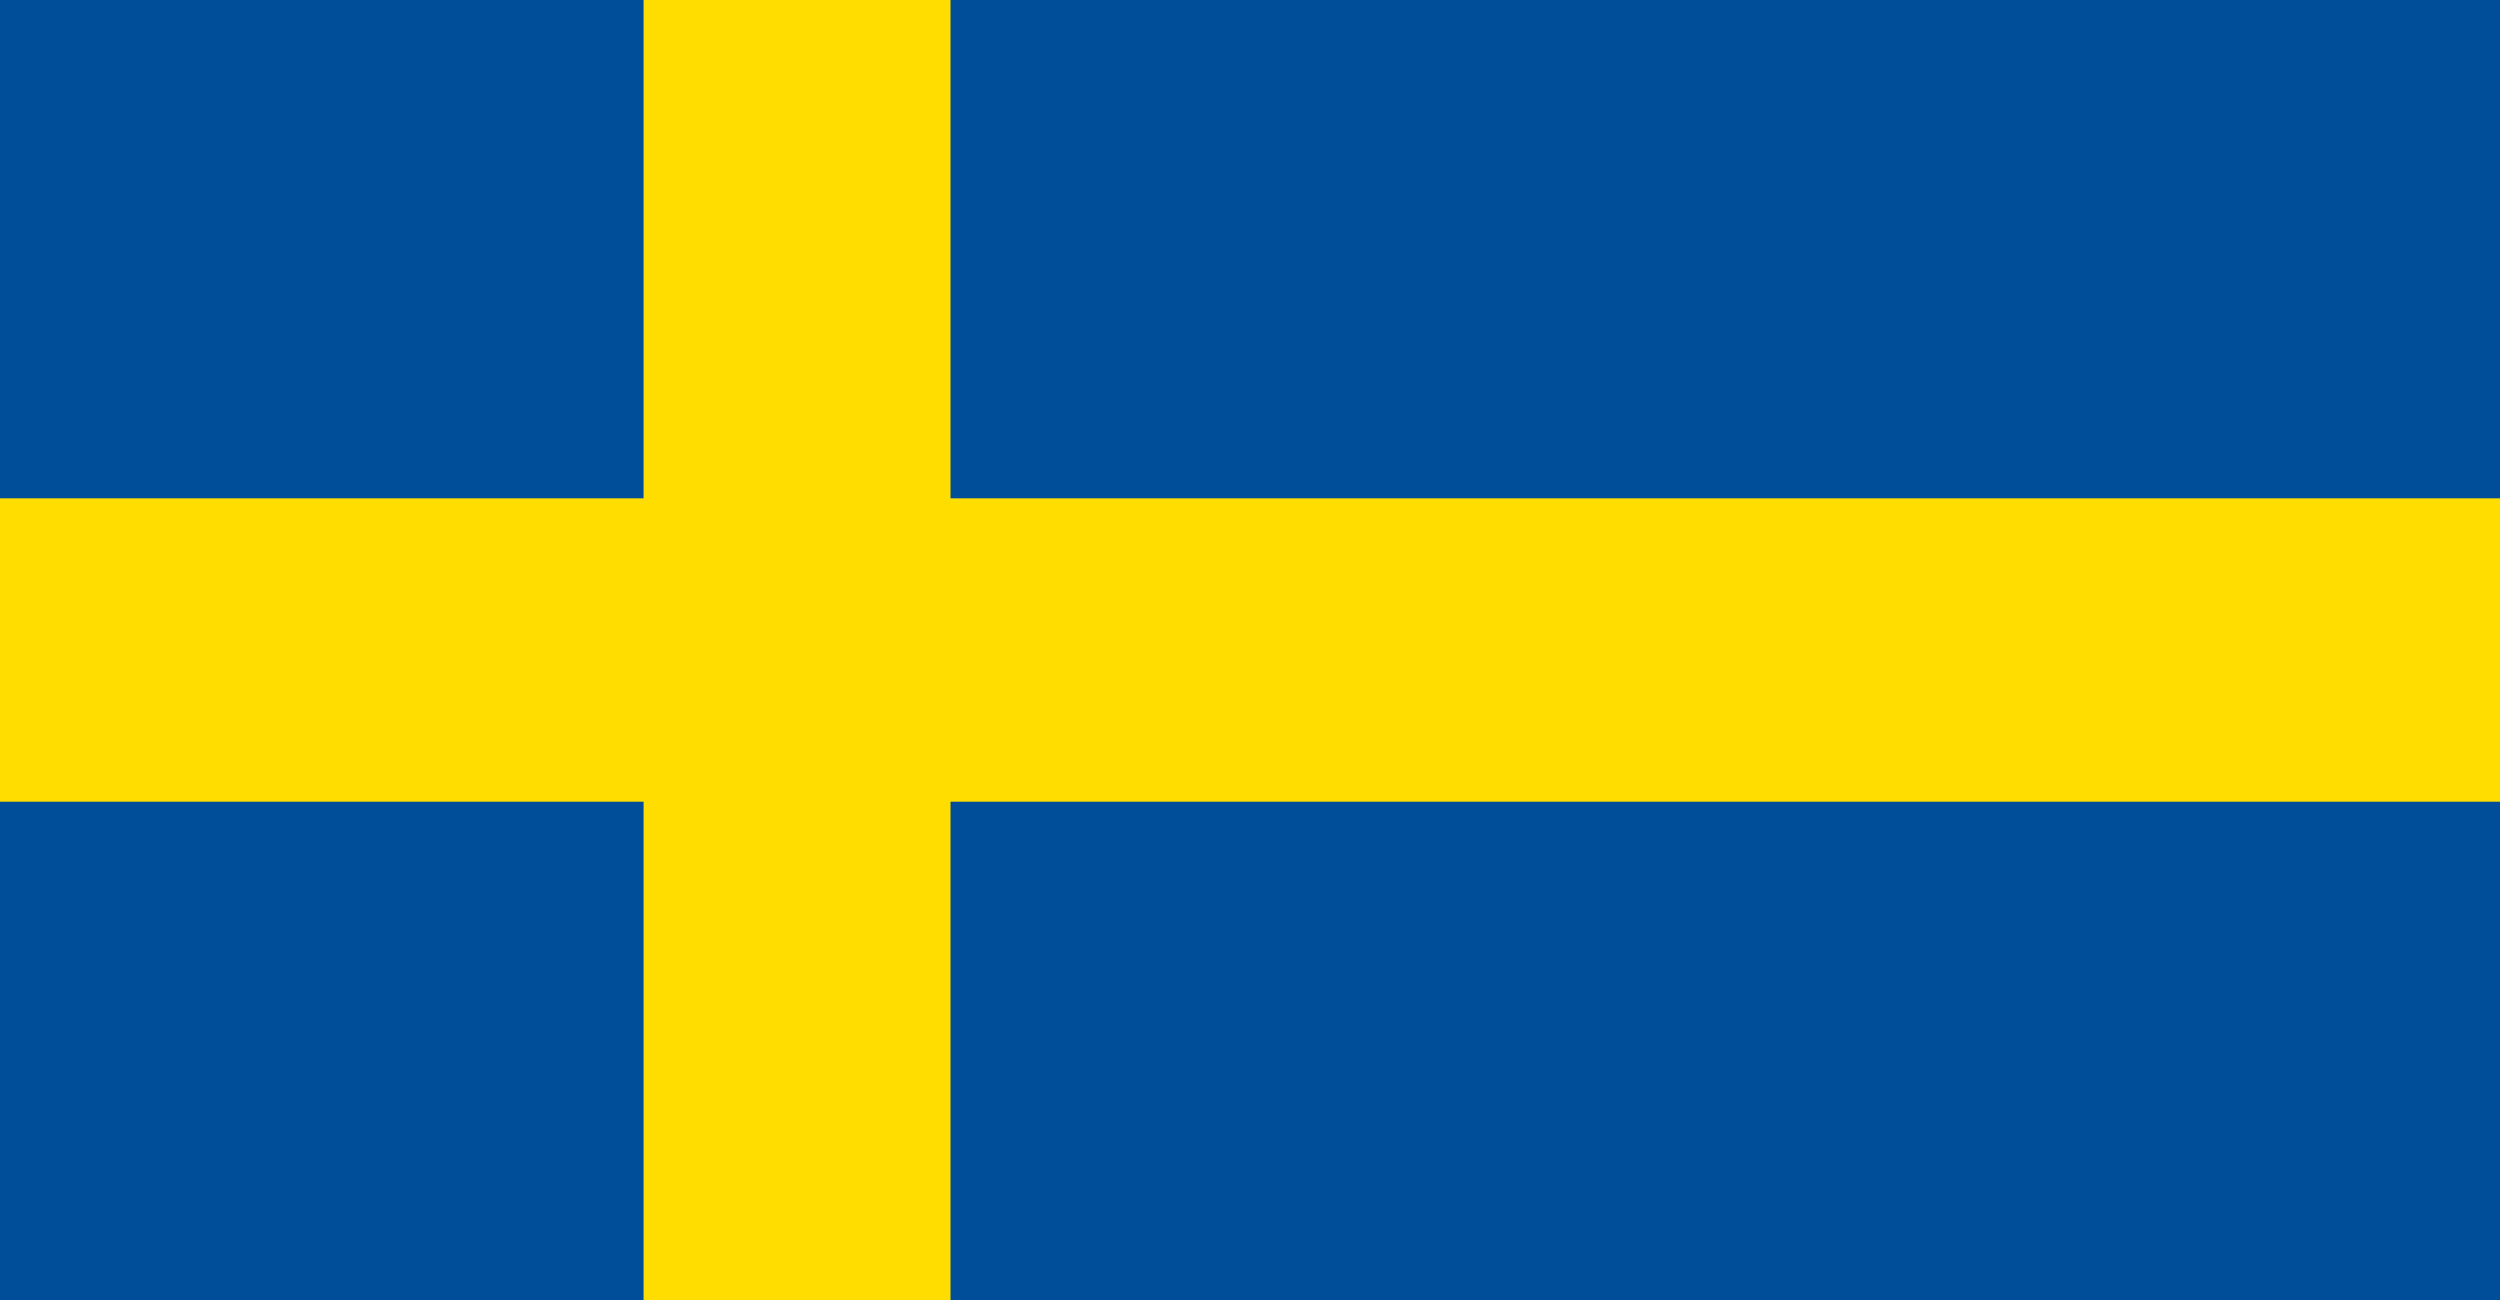 <svg xmlns="http://www.w3.org/2000/svg" width="100" height="52" viewBox="0 0 100 52" fill="none"><path d="M100 0H0V52H100V0Z" fill="#004D99"></path><path d="M38.021 0H25.743V52H38.021V0Z" fill="#FFDD00"></path><path d="M100 32.068V19.933L2.28882e-05 19.933V32.068L100 32.068Z" fill="#FFDD00"></path></svg>